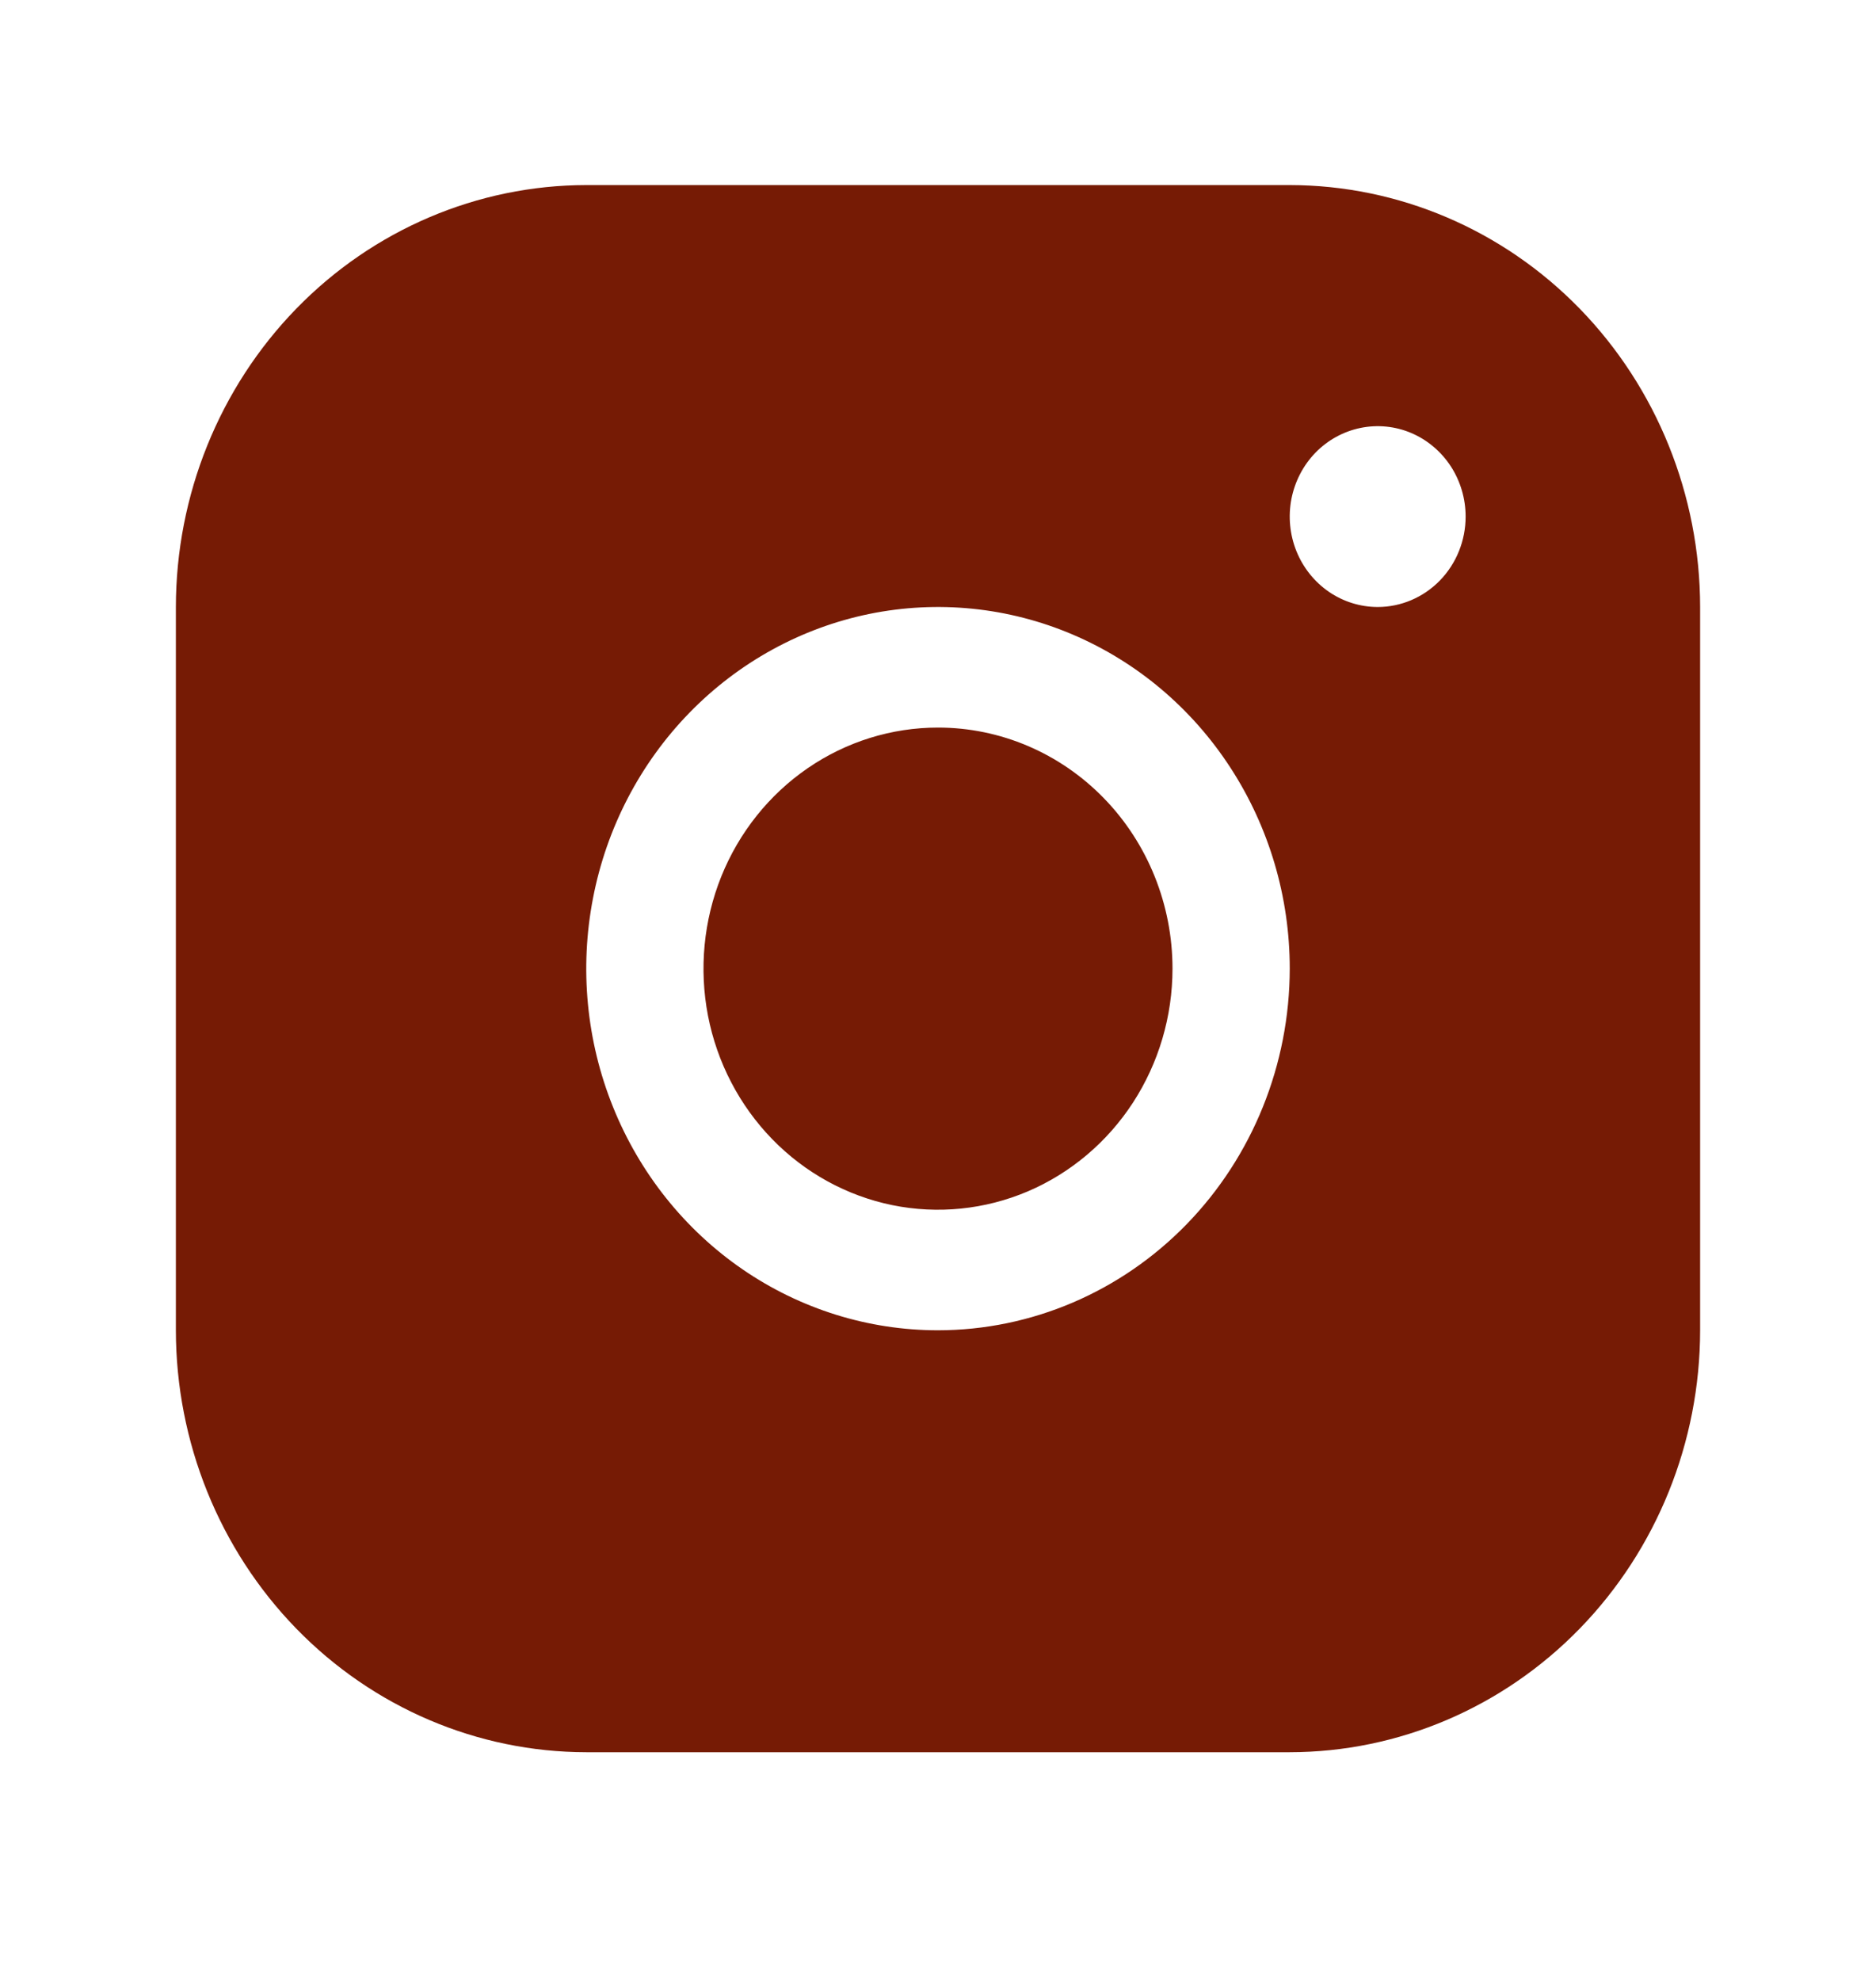 <svg width="36" height="38" viewBox="0 0 36 38" fill="none" xmlns="http://www.w3.org/2000/svg">
<g id="Instagram">
<path id="Vector" d="M24.75 3.55H11.25C9.162 3.553 7.16 4.406 5.684 5.923C4.208 7.441 3.377 9.498 3.375 11.644V25.519C3.377 27.665 4.208 29.722 5.684 31.24C7.16 32.757 9.162 33.611 11.25 33.613H24.75C26.838 33.611 28.84 32.757 30.316 31.24C31.792 29.722 32.623 27.665 32.625 25.519V11.644C32.623 9.498 31.792 7.441 30.316 5.923C28.84 4.406 26.838 3.553 24.75 3.55ZM18 25.519C16.665 25.519 15.36 25.112 14.25 24.35C13.14 23.588 12.275 22.504 11.764 21.236C11.253 19.969 11.119 18.574 11.38 17.228C11.64 15.882 12.283 14.646 13.227 13.676C14.171 12.706 15.374 12.045 16.683 11.777C17.992 11.51 19.35 11.647 20.583 12.172C21.817 12.697 22.871 13.586 23.612 14.727C24.354 15.868 24.75 17.209 24.75 18.581C24.748 20.421 24.036 22.184 22.771 23.485C21.505 24.786 19.79 25.517 18 25.519ZM26.438 11.644C26.104 11.644 25.777 11.542 25.5 11.352C25.223 11.161 25.006 10.89 24.878 10.573C24.751 10.257 24.717 9.908 24.782 9.571C24.848 9.235 25.008 8.926 25.244 8.683C25.48 8.441 25.781 8.276 26.108 8.209C26.436 8.142 26.775 8.176 27.083 8.307C27.392 8.439 27.655 8.661 27.841 8.946C28.026 9.231 28.125 9.567 28.125 9.91C28.125 10.37 27.947 10.811 27.631 11.136C27.314 11.461 26.885 11.644 26.438 11.644ZM22.5 18.581C22.5 19.496 22.236 20.39 21.742 21.151C21.247 21.912 20.544 22.504 19.722 22.855C18.9 23.204 17.995 23.296 17.122 23.118C16.249 22.939 15.447 22.499 14.818 21.852C14.189 21.205 13.76 20.381 13.586 19.484C13.413 18.587 13.502 17.657 13.842 16.812C14.183 15.966 14.76 15.244 15.5 14.736C16.24 14.228 17.11 13.957 18 13.957C19.194 13.957 20.338 14.444 21.182 15.311C22.026 16.178 22.5 17.355 22.5 18.581Z" fill="#761B05"/>
</g>
</svg>
